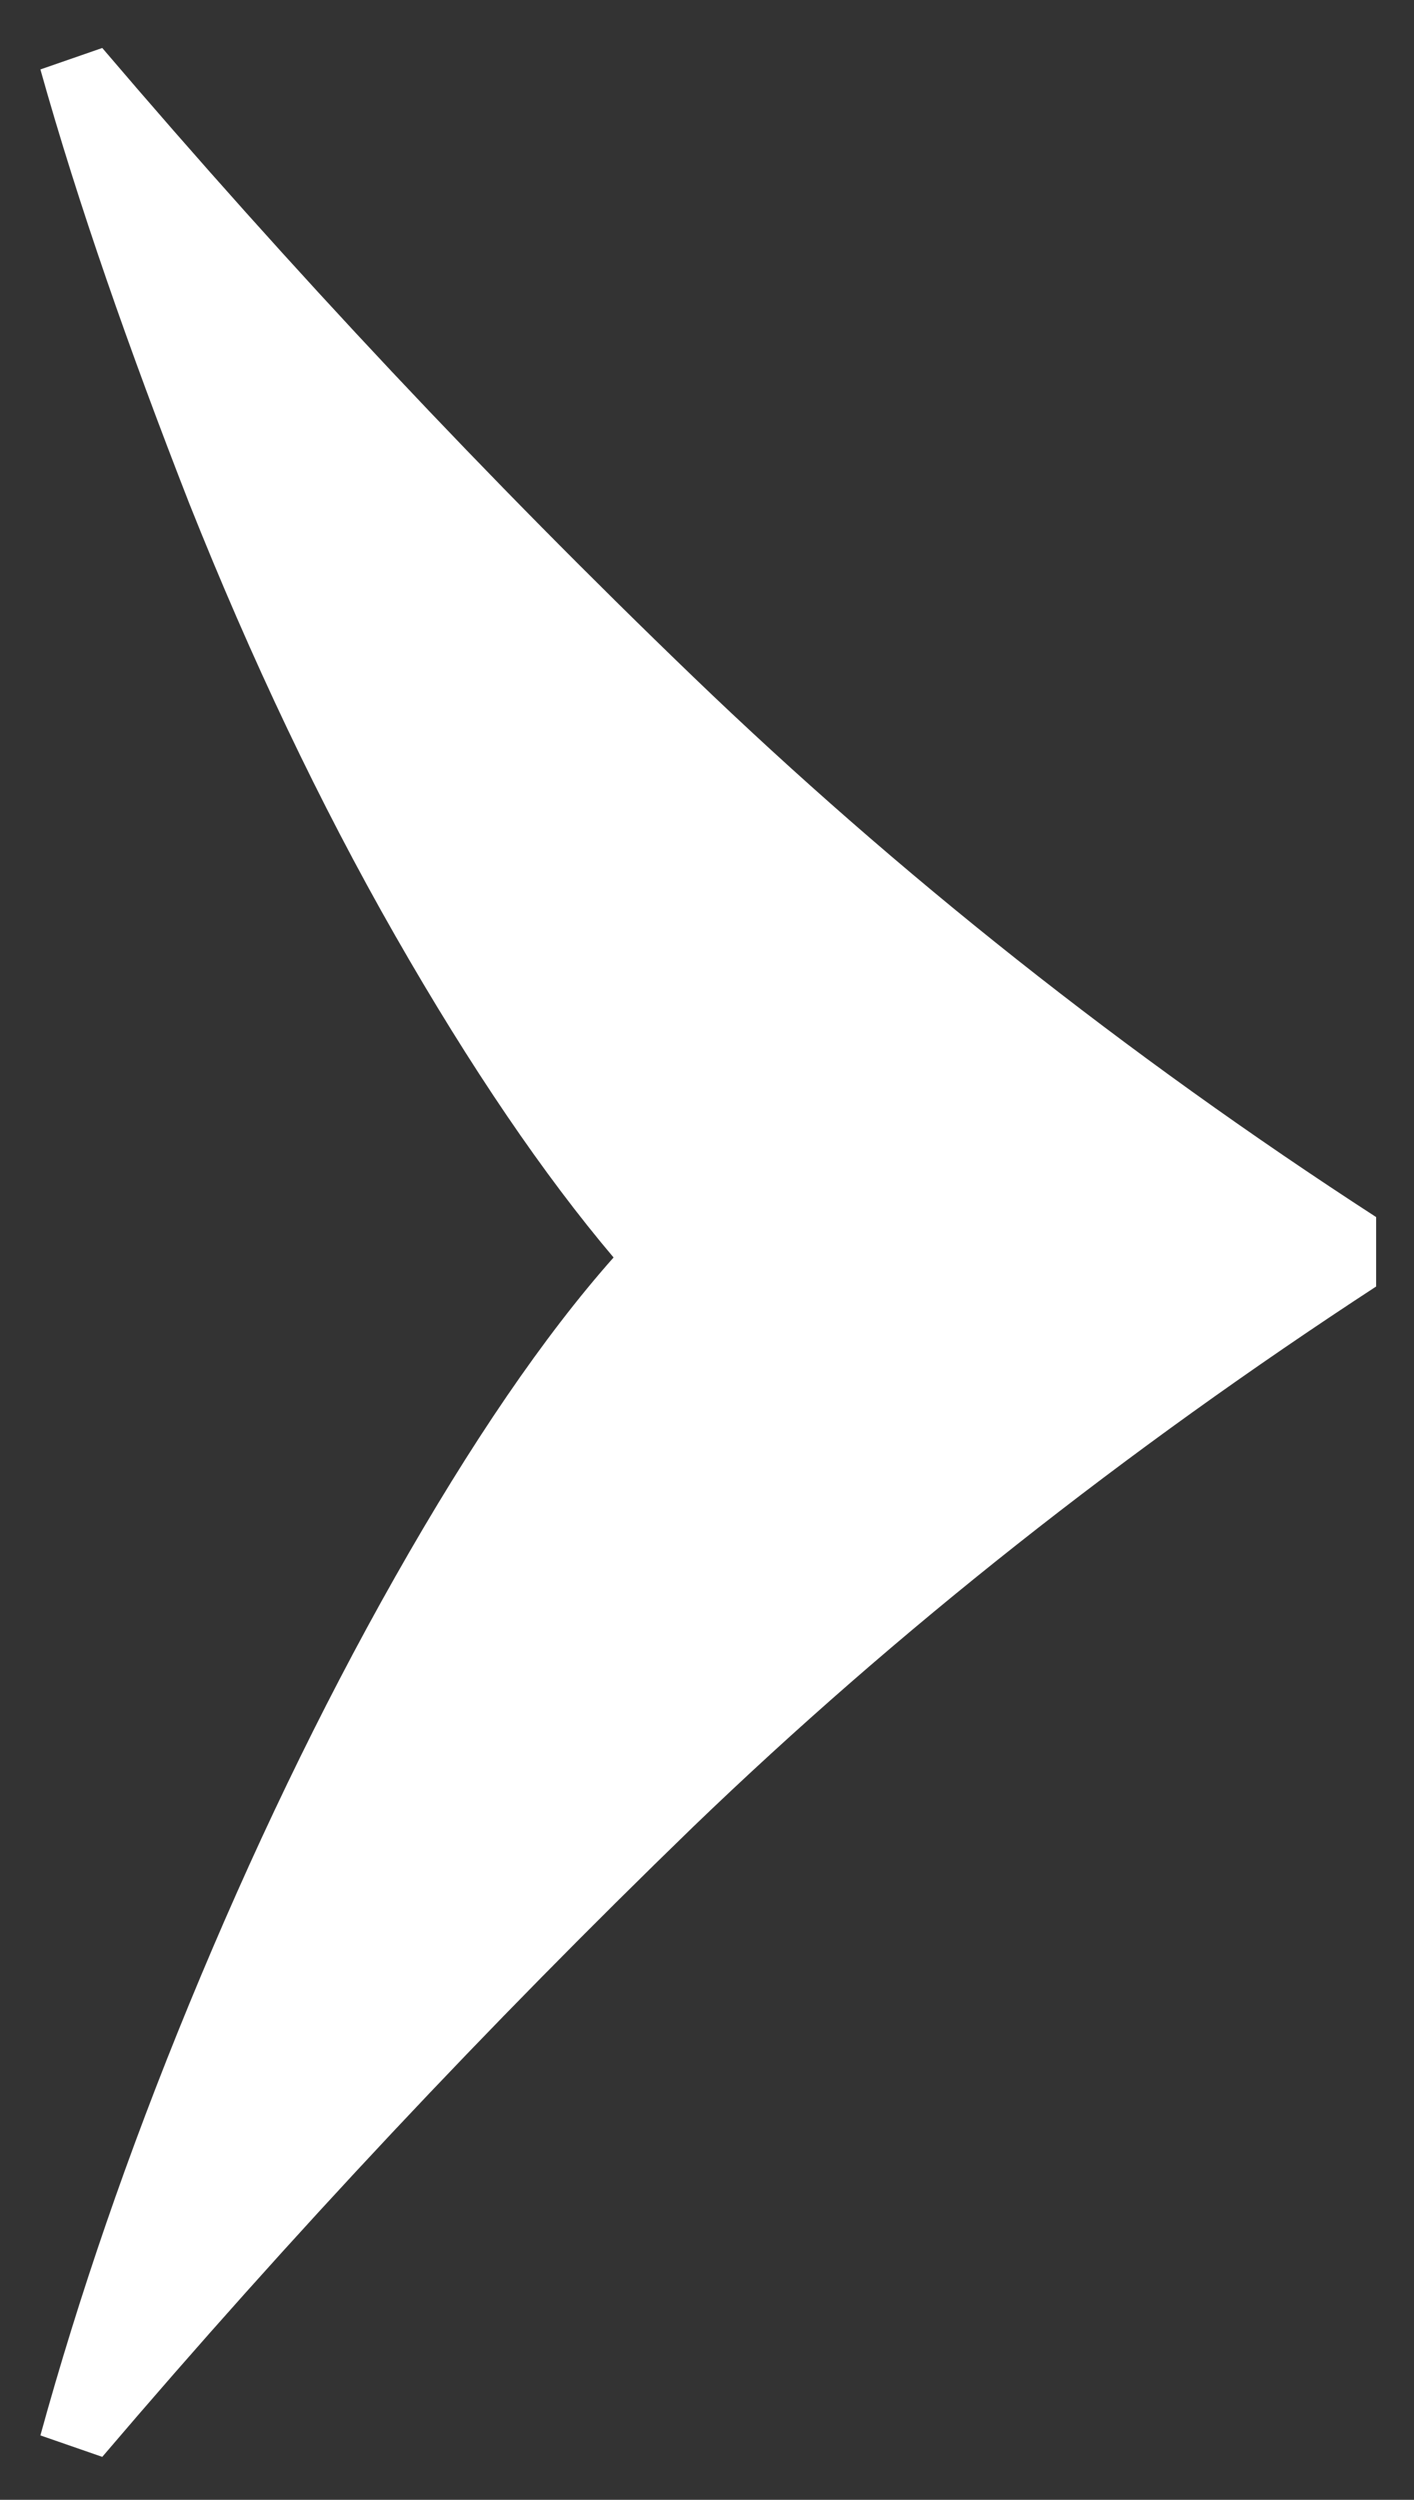 <?xml version="1.0" encoding="utf-8"?>
<!-- Generator: Adobe Illustrator 25.2.3, SVG Export Plug-In . SVG Version: 6.00 Build 0)  -->
<svg version="1.1" id="Calque_1" xmlns="http://www.w3.org/2000/svg" xmlns:xlink="http://www.w3.org/1999/xlink" x="0px" y="0px"
	 viewBox="0 0 112 198" style="enable-background:new 0 0 112 198;" xml:space="preserve">
<rect x="0" y="0" width="112" height="198" fill="#333333" stroke="none"/>
<style type="text/css">
	.st0{fill:#FFFFFF;}
</style>
<g>
	<path class="st0" d="M8.1,3.8c15,17.6,30.6,34.2,46.8,49.8C71.1,69.2,89.1,83.5,109,96.4v5.5c-19.9,13-37.9,27.2-54.1,42.8
		C38.7,160.4,23.1,177,8.1,194.6l-4.9-1.7c3-10.9,6.9-22.3,11.8-34.2c4.9-11.9,10.3-23.2,16.3-33.8c6-10.6,11.8-19.1,17.3-25.3
		c-5.5-6.5-11.3-15-17.3-25.5c-6-10.5-11.4-21.9-16.3-34.2C10.2,27.6,6.2,16.2,3.2,5.5L8.1,3.8z"/>
</g>
</svg>
